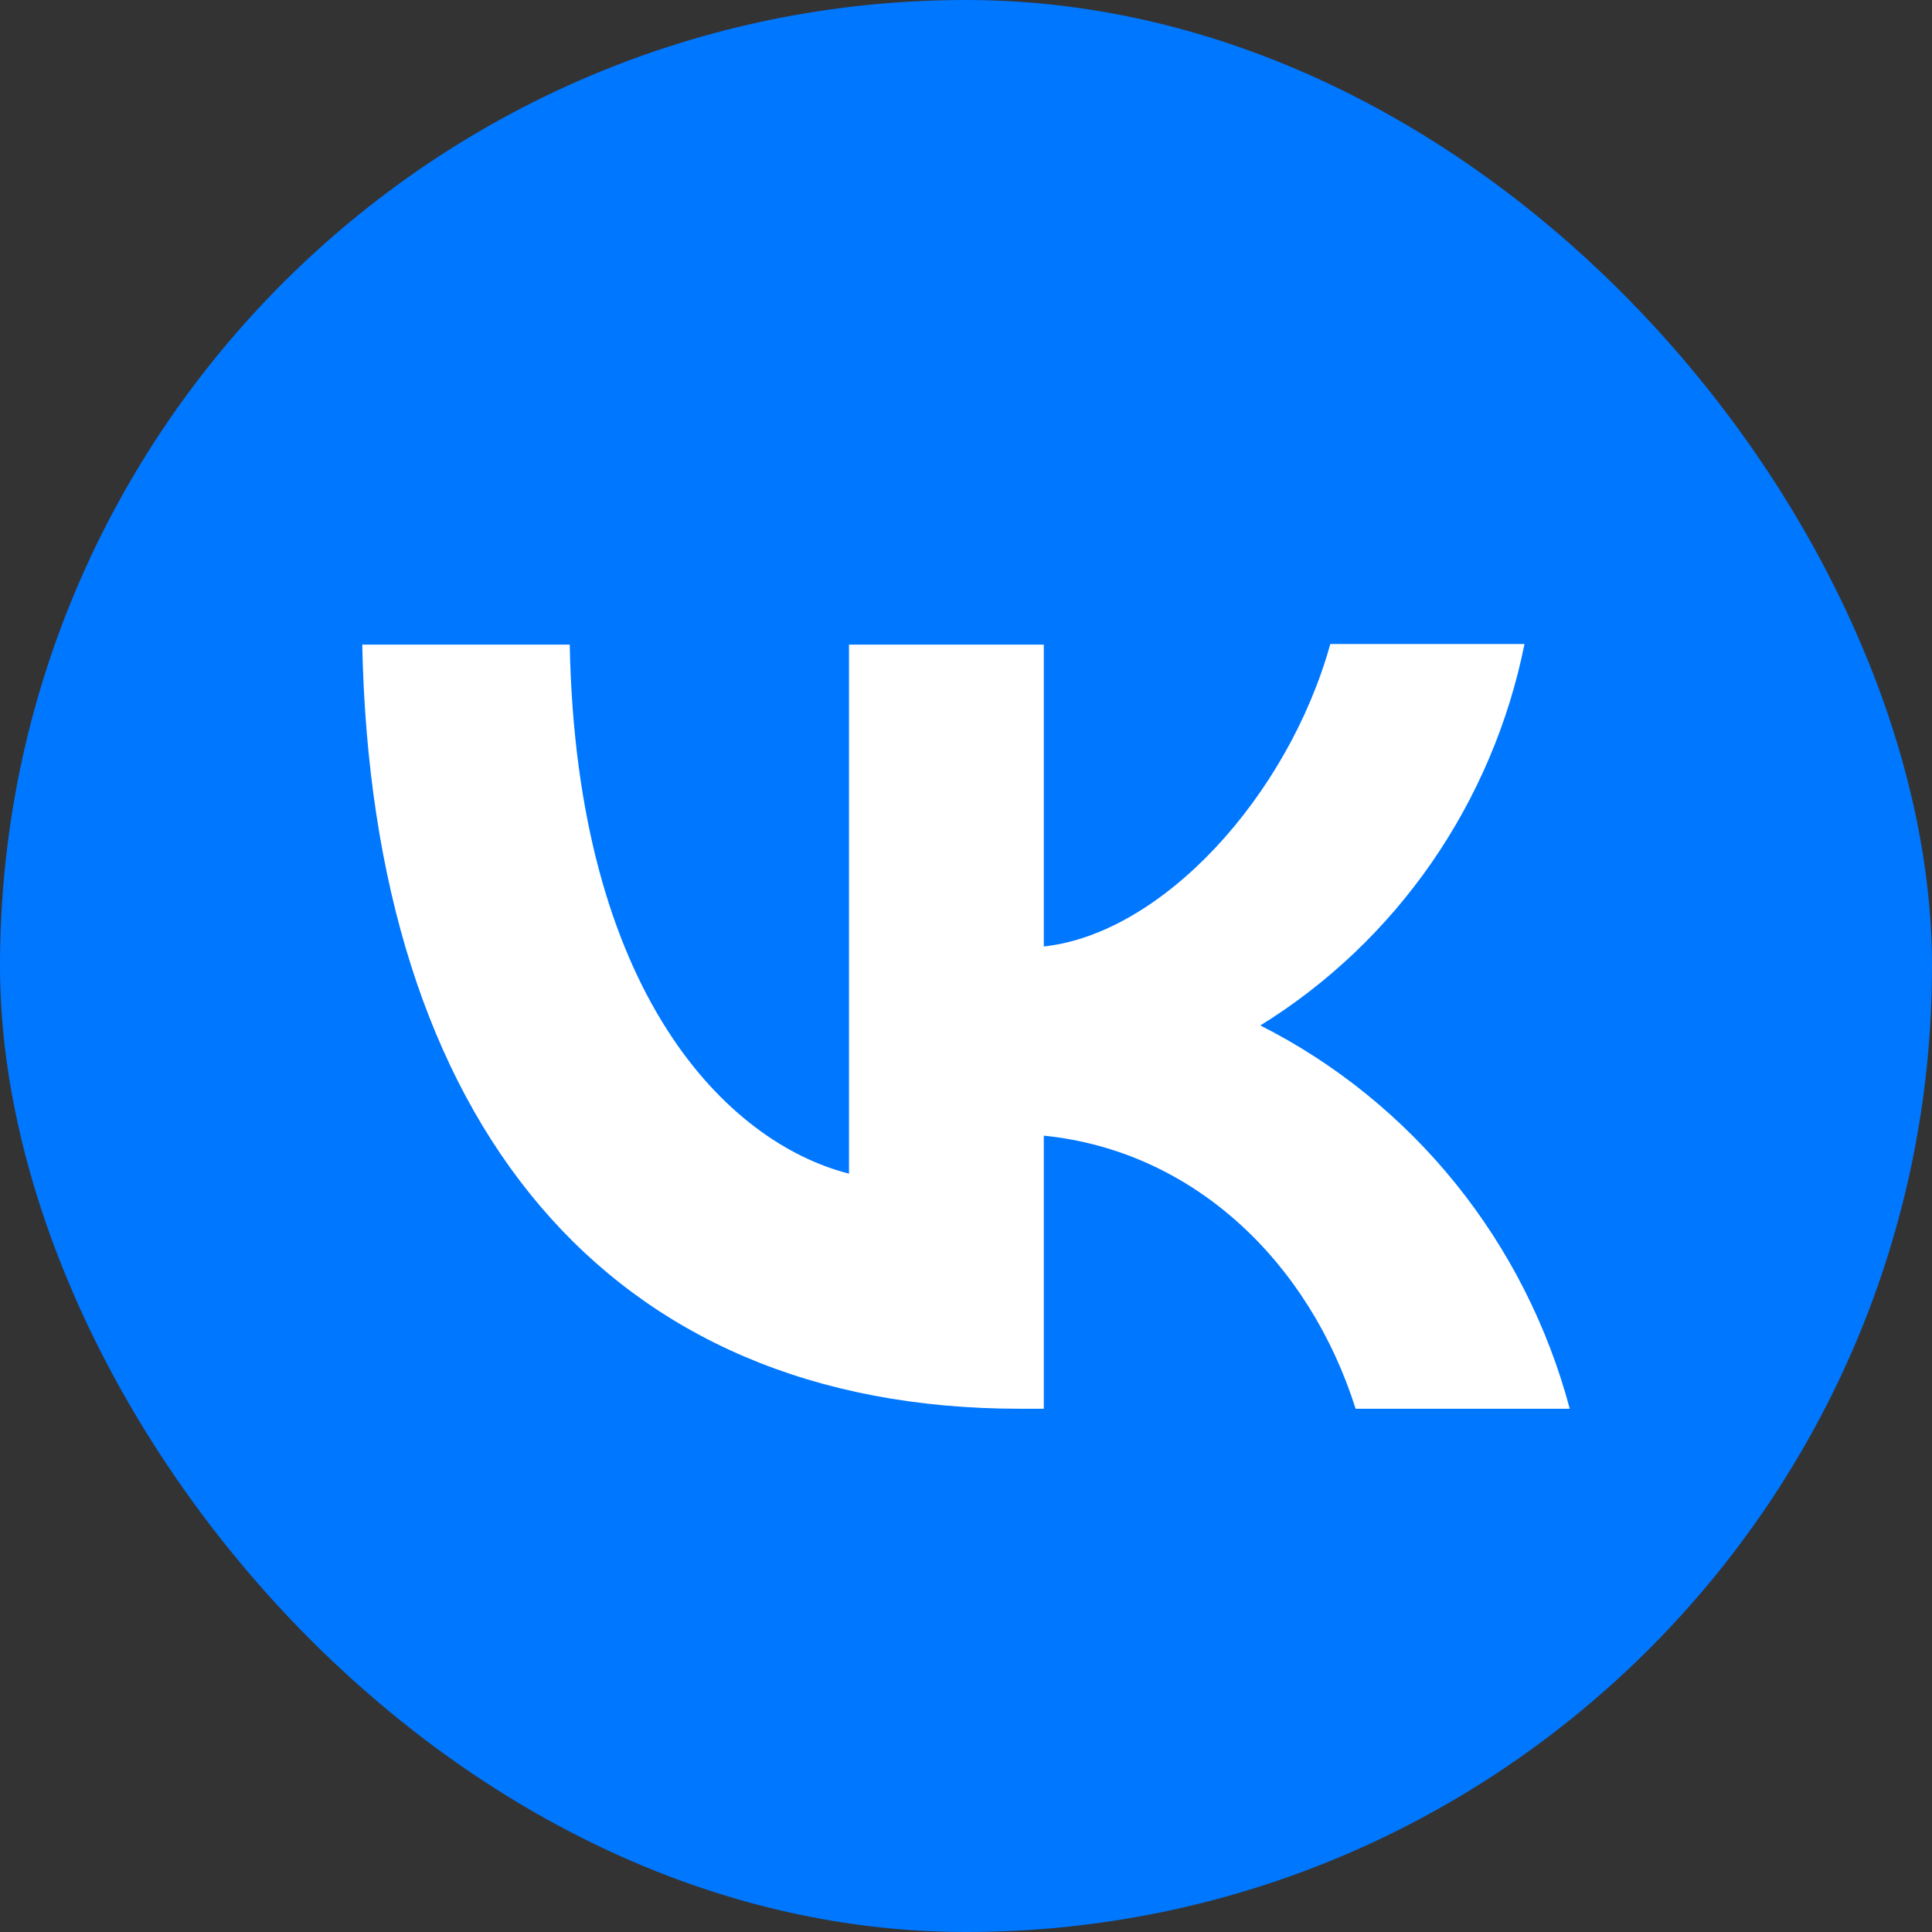 <svg width="48" height="48" viewBox="0 0 48 48" fill="none" xmlns="http://www.w3.org/2000/svg">
<rect x="0" y="0" width="48" height="48" fill="#333333" stroke="none"/>
<rect width="48" height="48" rx="24" fill="#0077FF"/>
<path d="M25.334 35C15.084 35 9.24 27.881 9 16.015H14.155C14.32 24.717 18.096 28.398 21.093 29.159V16.015H25.933V23.515C28.885 23.195 32.002 19.773 33.051 16H37.876C37.483 17.953 36.697 19.802 35.568 21.433C34.438 23.064 32.99 24.44 31.313 25.477C33.184 26.423 34.837 27.761 36.162 29.402C37.487 31.043 38.454 32.951 39 35H33.68C32.541 31.395 29.694 28.596 25.933 28.215V35H25.349H25.334Z" fill="white"/>
</svg>

